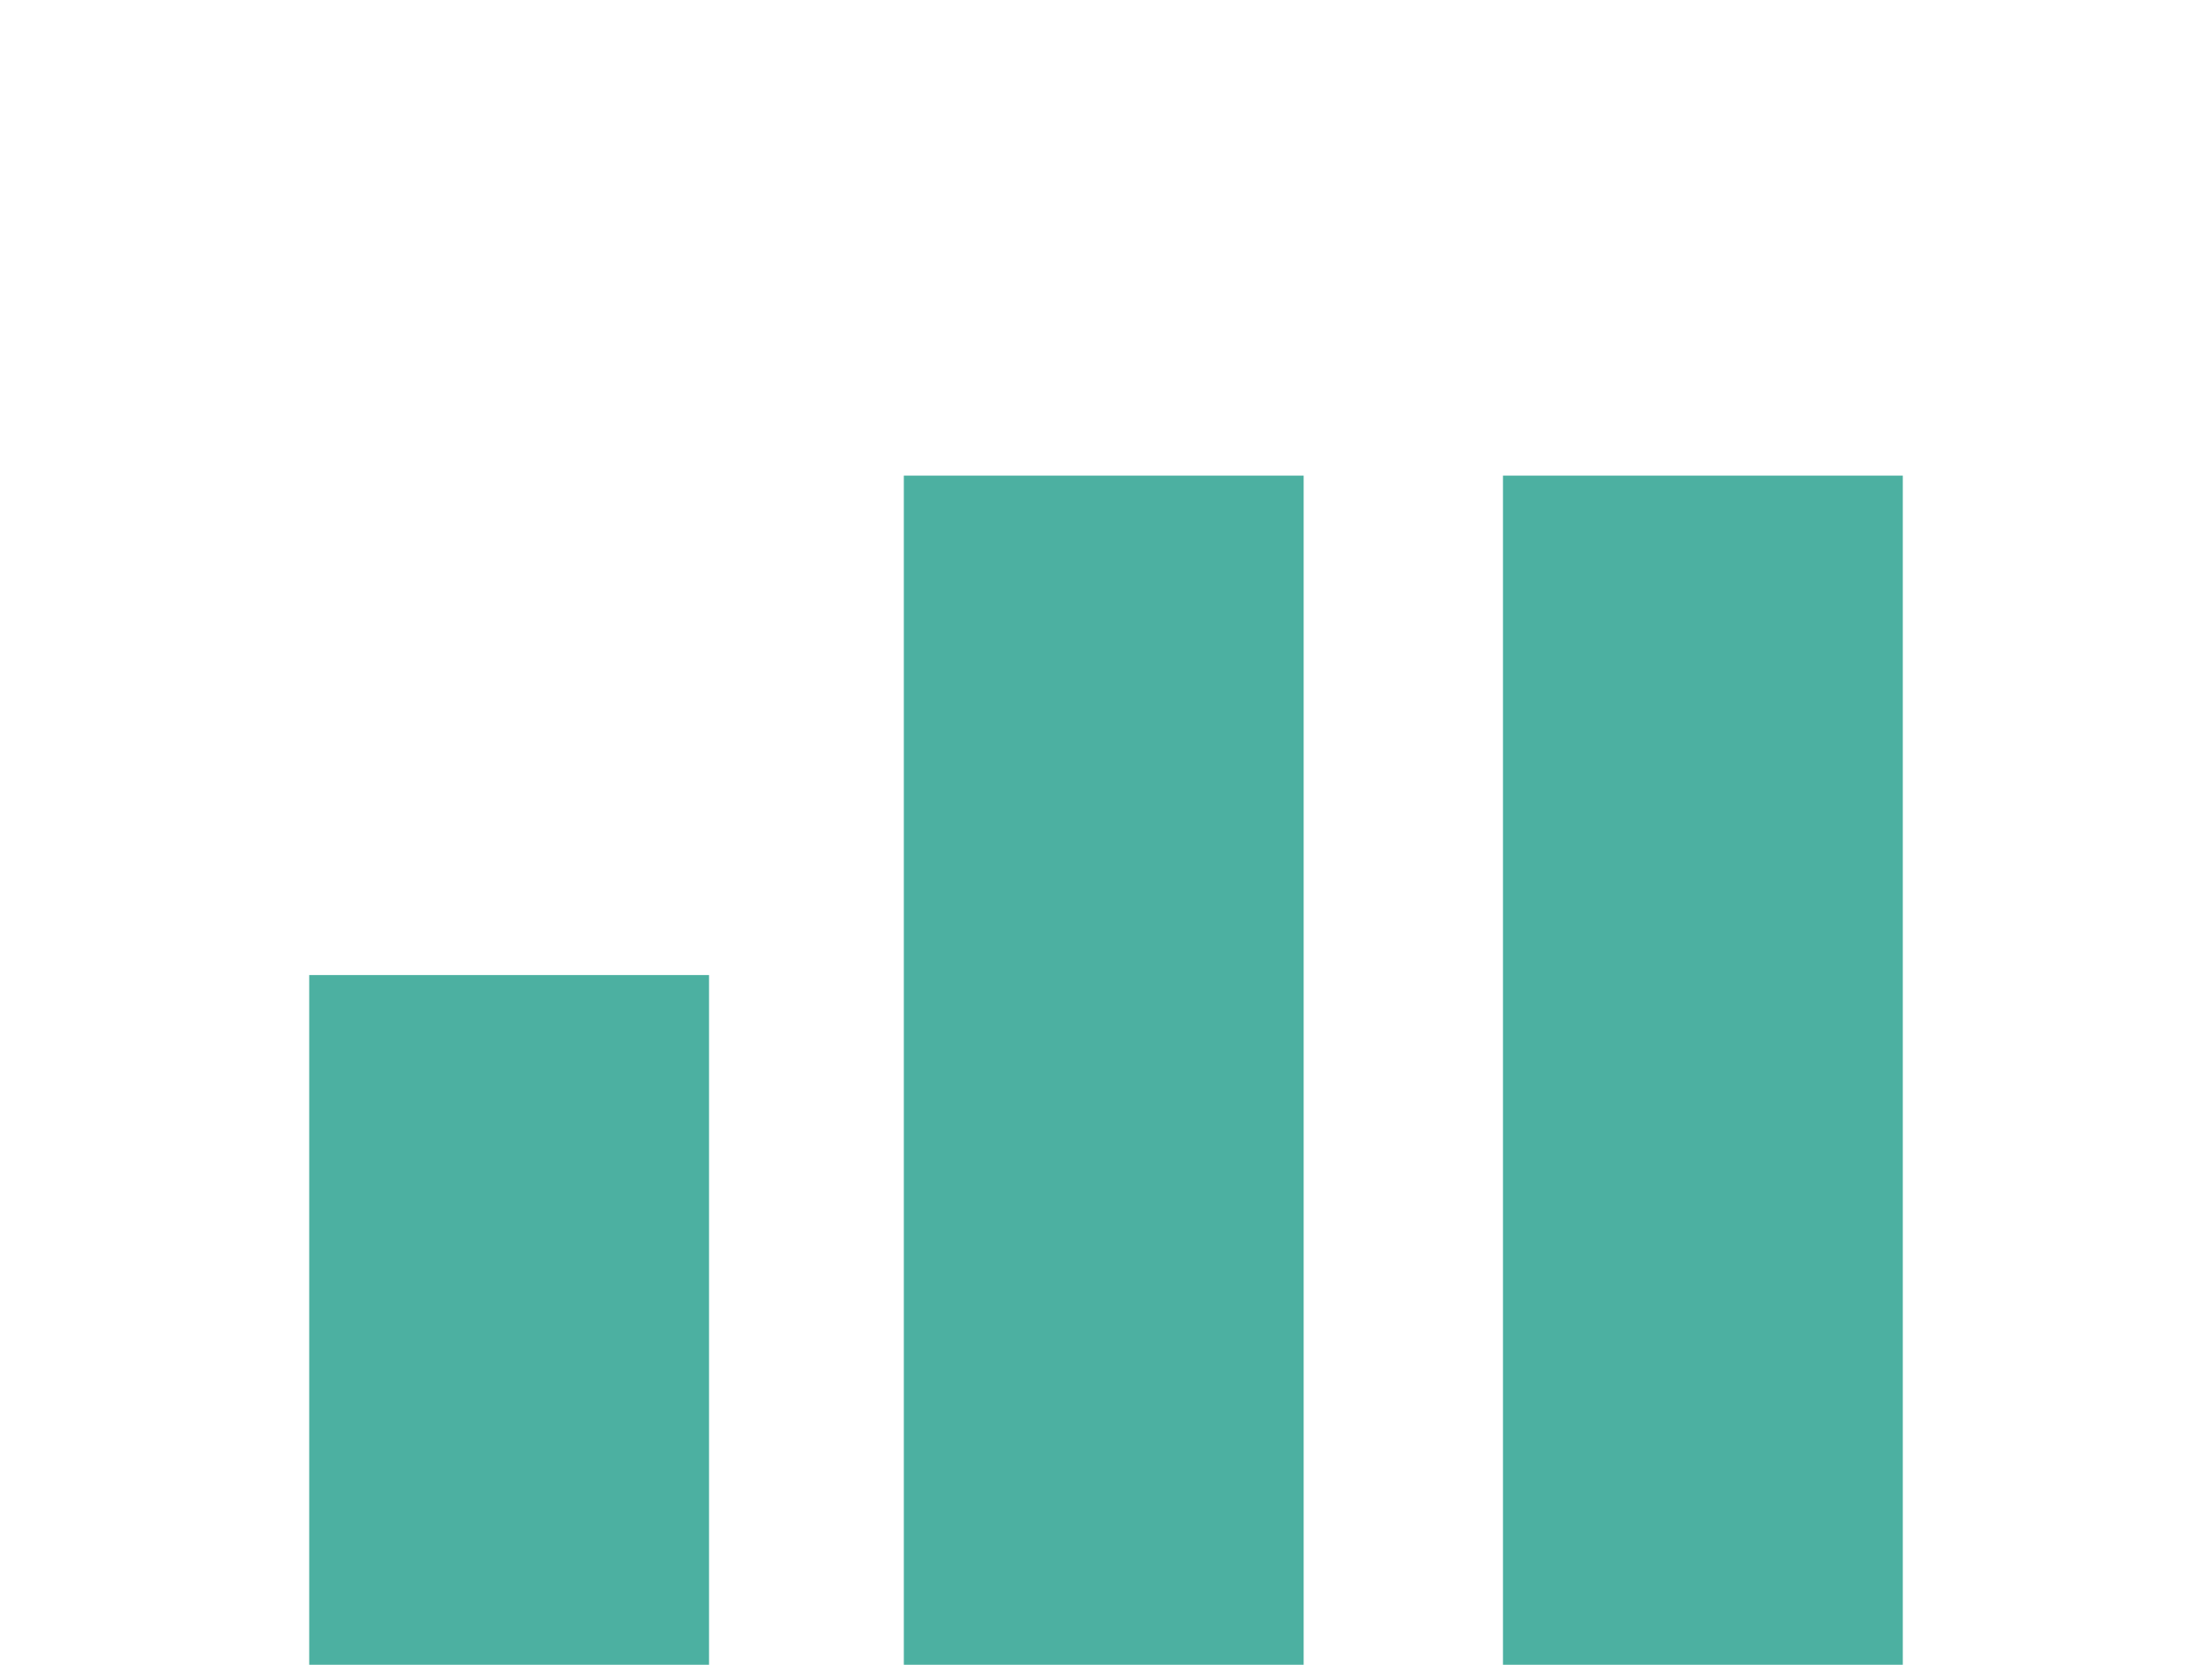 <svg height="70" viewBox="0 0 93 70" width="93" xmlns="http://www.w3.org/2000/svg"><g fill="#4cb0a1"><path d="m63.19 20h16.81v50h-16.81z"/><path d="m38 20h16.81v50h-16.81z"/><path d="m1210 6943h16.81v29h-16.81zm121 453" fill-rule="evenodd" transform="translate(-1197 -6902)"/></g></svg>